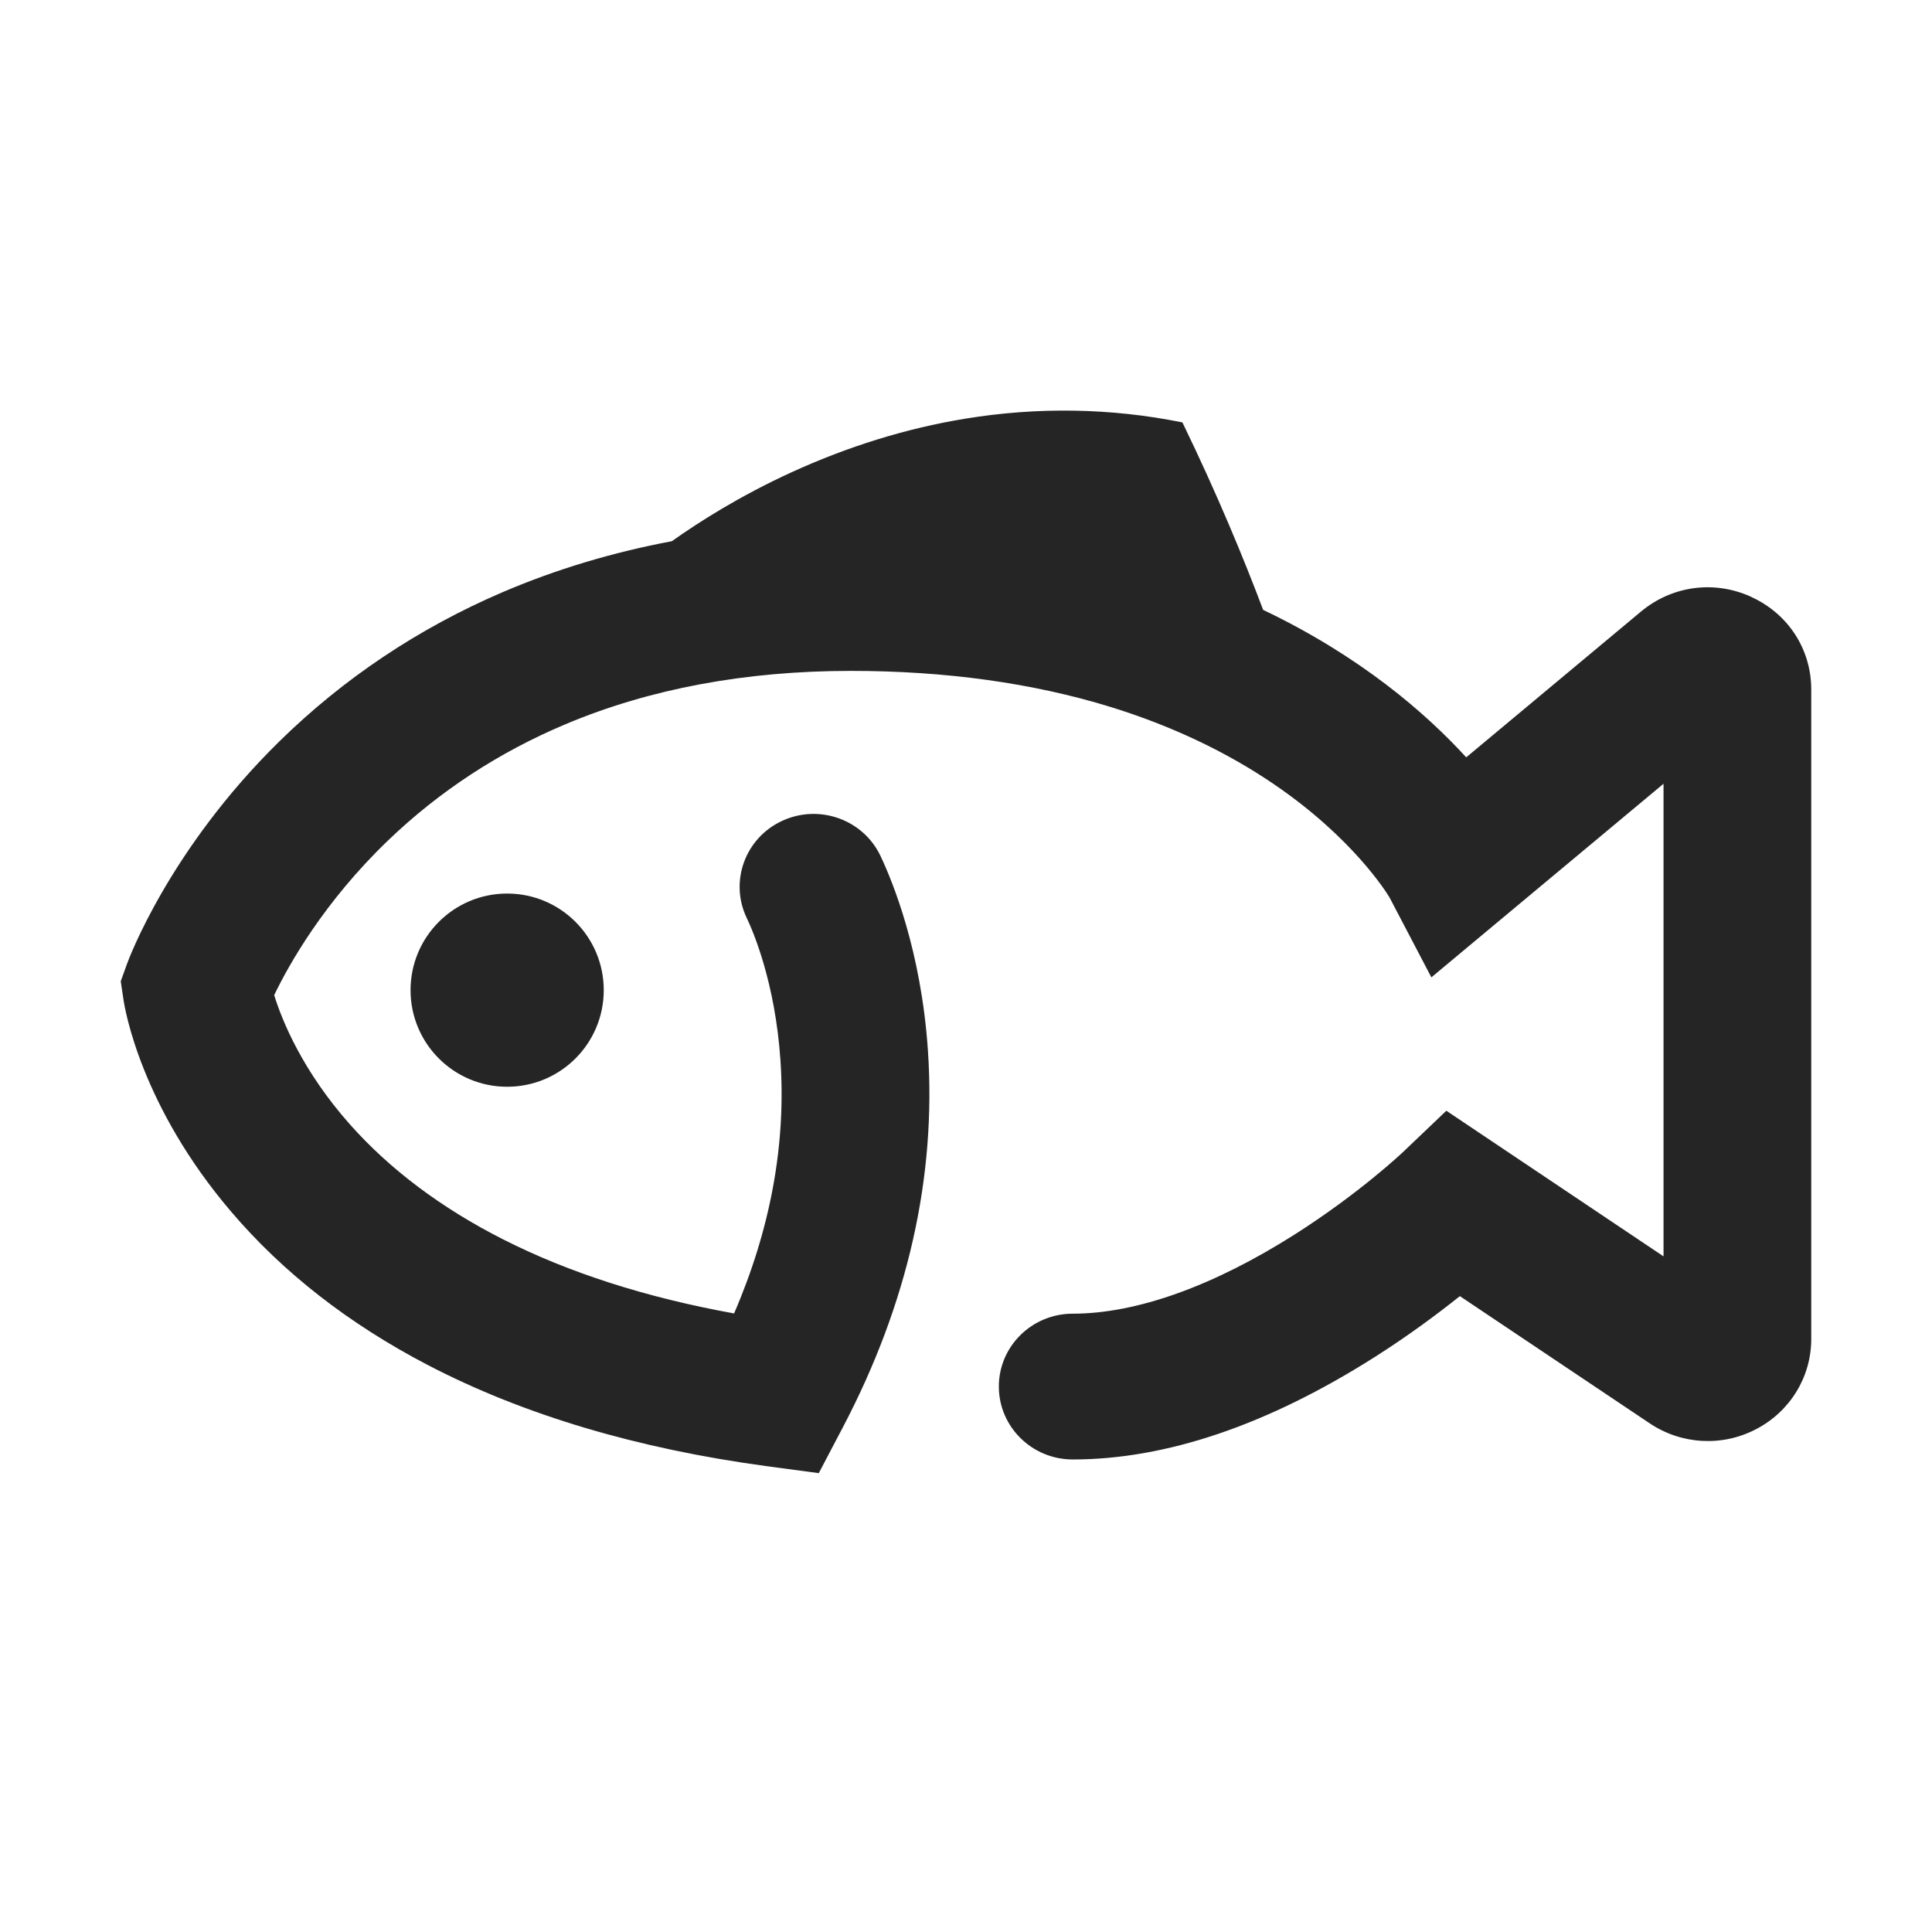 <svg width="24" height="24" viewBox="0 0 24 24" fill="none" xmlns="http://www.w3.org/2000/svg">
<path d="M6.3 13.5C6.963 13.5 7.5 12.963 7.5 12.3C7.5 11.637 6.963 11.1 6.3 11.1C5.637 11.1 5.1 11.637 5.1 12.3C5.1 12.963 5.637 13.5 6.3 13.5Z" fill="#252525"/>
<path d="M21.756 7.415C21.297 7.205 20.772 7.275 20.385 7.597L18.214 9.408C17.713 8.86 16.901 8.153 15.691 7.576C15.456 6.952 15.125 6.147 14.691 5.253L14.688 5.248L14.682 5.246C13.797 5.068 12.889 5.053 11.984 5.202C11.26 5.321 10.536 5.545 9.832 5.867C9.19 6.161 8.681 6.485 8.346 6.723C7.606 6.862 6.903 7.074 6.244 7.356C5.2 7.804 4.265 8.429 3.467 9.213C2.1 10.556 1.597 11.92 1.576 11.978L1.5 12.19L1.533 12.412C1.552 12.544 1.755 13.742 2.869 15.049C3.513 15.806 4.335 16.447 5.313 16.956C6.498 17.574 7.917 17.997 9.53 18.214L10.171 18.3L10.469 17.733C11.277 16.195 11.633 14.62 11.527 13.05C11.443 11.809 11.086 10.945 10.937 10.631C10.721 10.179 10.175 9.984 9.716 10.197C9.257 10.409 9.06 10.949 9.275 11.401C9.358 11.574 9.63 12.211 9.695 13.171C9.766 14.212 9.572 15.267 9.119 16.316C8.029 16.119 7.066 15.81 6.248 15.395C5.485 15.008 4.846 14.529 4.349 13.97C3.759 13.306 3.505 12.681 3.406 12.362C3.586 11.987 4.022 11.207 4.821 10.44C5.456 9.83 6.198 9.344 7.026 8.996C8.071 8.556 9.263 8.334 10.57 8.334C11.743 8.334 12.826 8.484 13.789 8.78C14.548 9.014 15.236 9.339 15.833 9.747C16.811 10.415 17.229 11.094 17.262 11.15L17.781 12.141L20.665 9.736V15.607L17.967 13.798L17.43 14.31C17.425 14.315 16.892 14.82 16.088 15.332C15.073 15.977 14.118 16.319 13.326 16.319C12.819 16.319 12.408 16.724 12.408 17.224C12.408 17.724 12.819 18.13 13.326 18.13C14.488 18.13 15.752 17.7 17.083 16.854C17.503 16.587 17.862 16.319 18.135 16.101L20.493 17.681C20.888 17.946 21.395 17.974 21.816 17.753C22.238 17.533 22.5 17.104 22.5 16.633V8.566C22.5 8.066 22.215 7.626 21.756 7.416L21.756 7.415Z" fill="#252525"/>
</svg>
